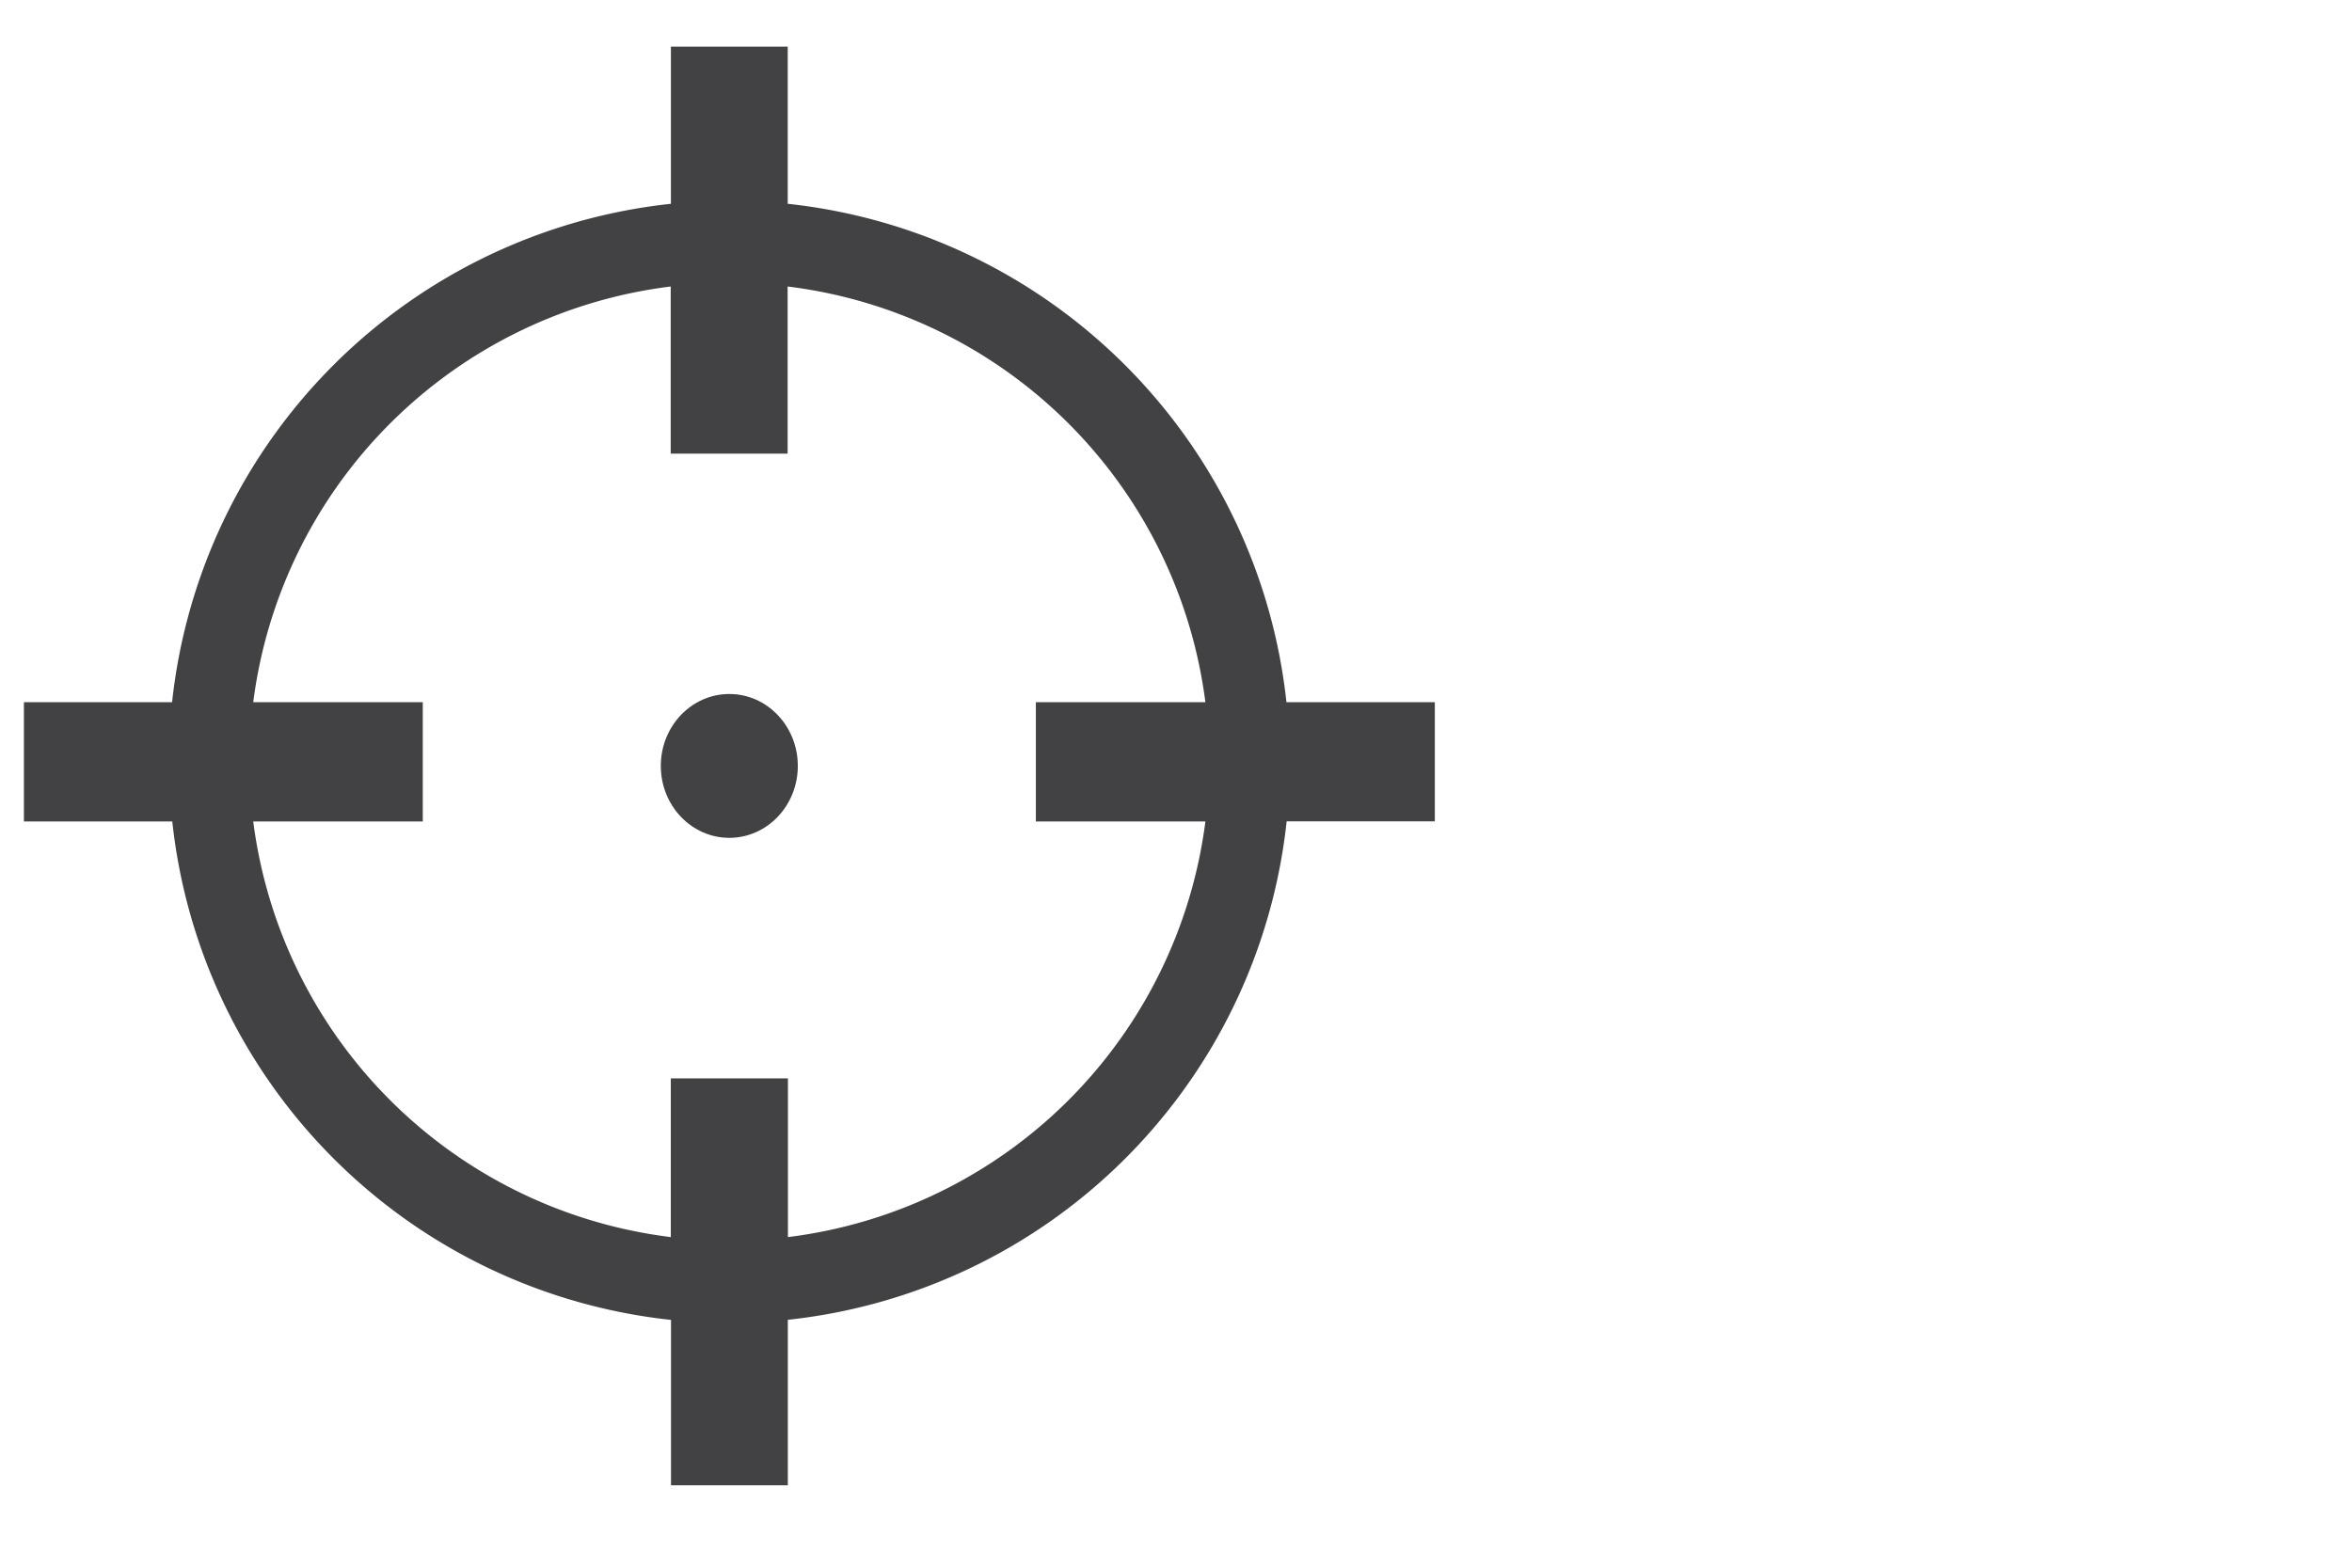 <svg id="Layer_1" data-name="Layer 1" xmlns="http://www.w3.org/2000/svg" width="24" height="16"><defs><style>.cls-1{fill:#424143}</style></defs><path d="M13.127 7.167A5.733 5.733 0 0 0 8.038 2.08V.476H6.846V2.08a5.733 5.733 0 0 0-5.09 5.087H.244v1.217h1.514a5.733 5.733 0 0 0 5.089 5.087v1.688h1.192V13.47a5.733 5.733 0 0 0 5.09-5.087h1.512V7.167ZM12.3 8.384a4.901 4.901 0 0 1-4.26 4.242v-1.62H6.845v1.62a4.901 4.901 0 0 1-4.261-4.242h1.73V7.167h-1.73a4.901 4.901 0 0 1 4.26-4.243V4.63h1.193V2.924A4.901 4.901 0 0 1 12.3 7.167h-1.73v1.217Z" class="cls-1"/><ellipse cx="7.442" cy="7.817" rx=".699" ry=".734" class="cls-1"/></svg>